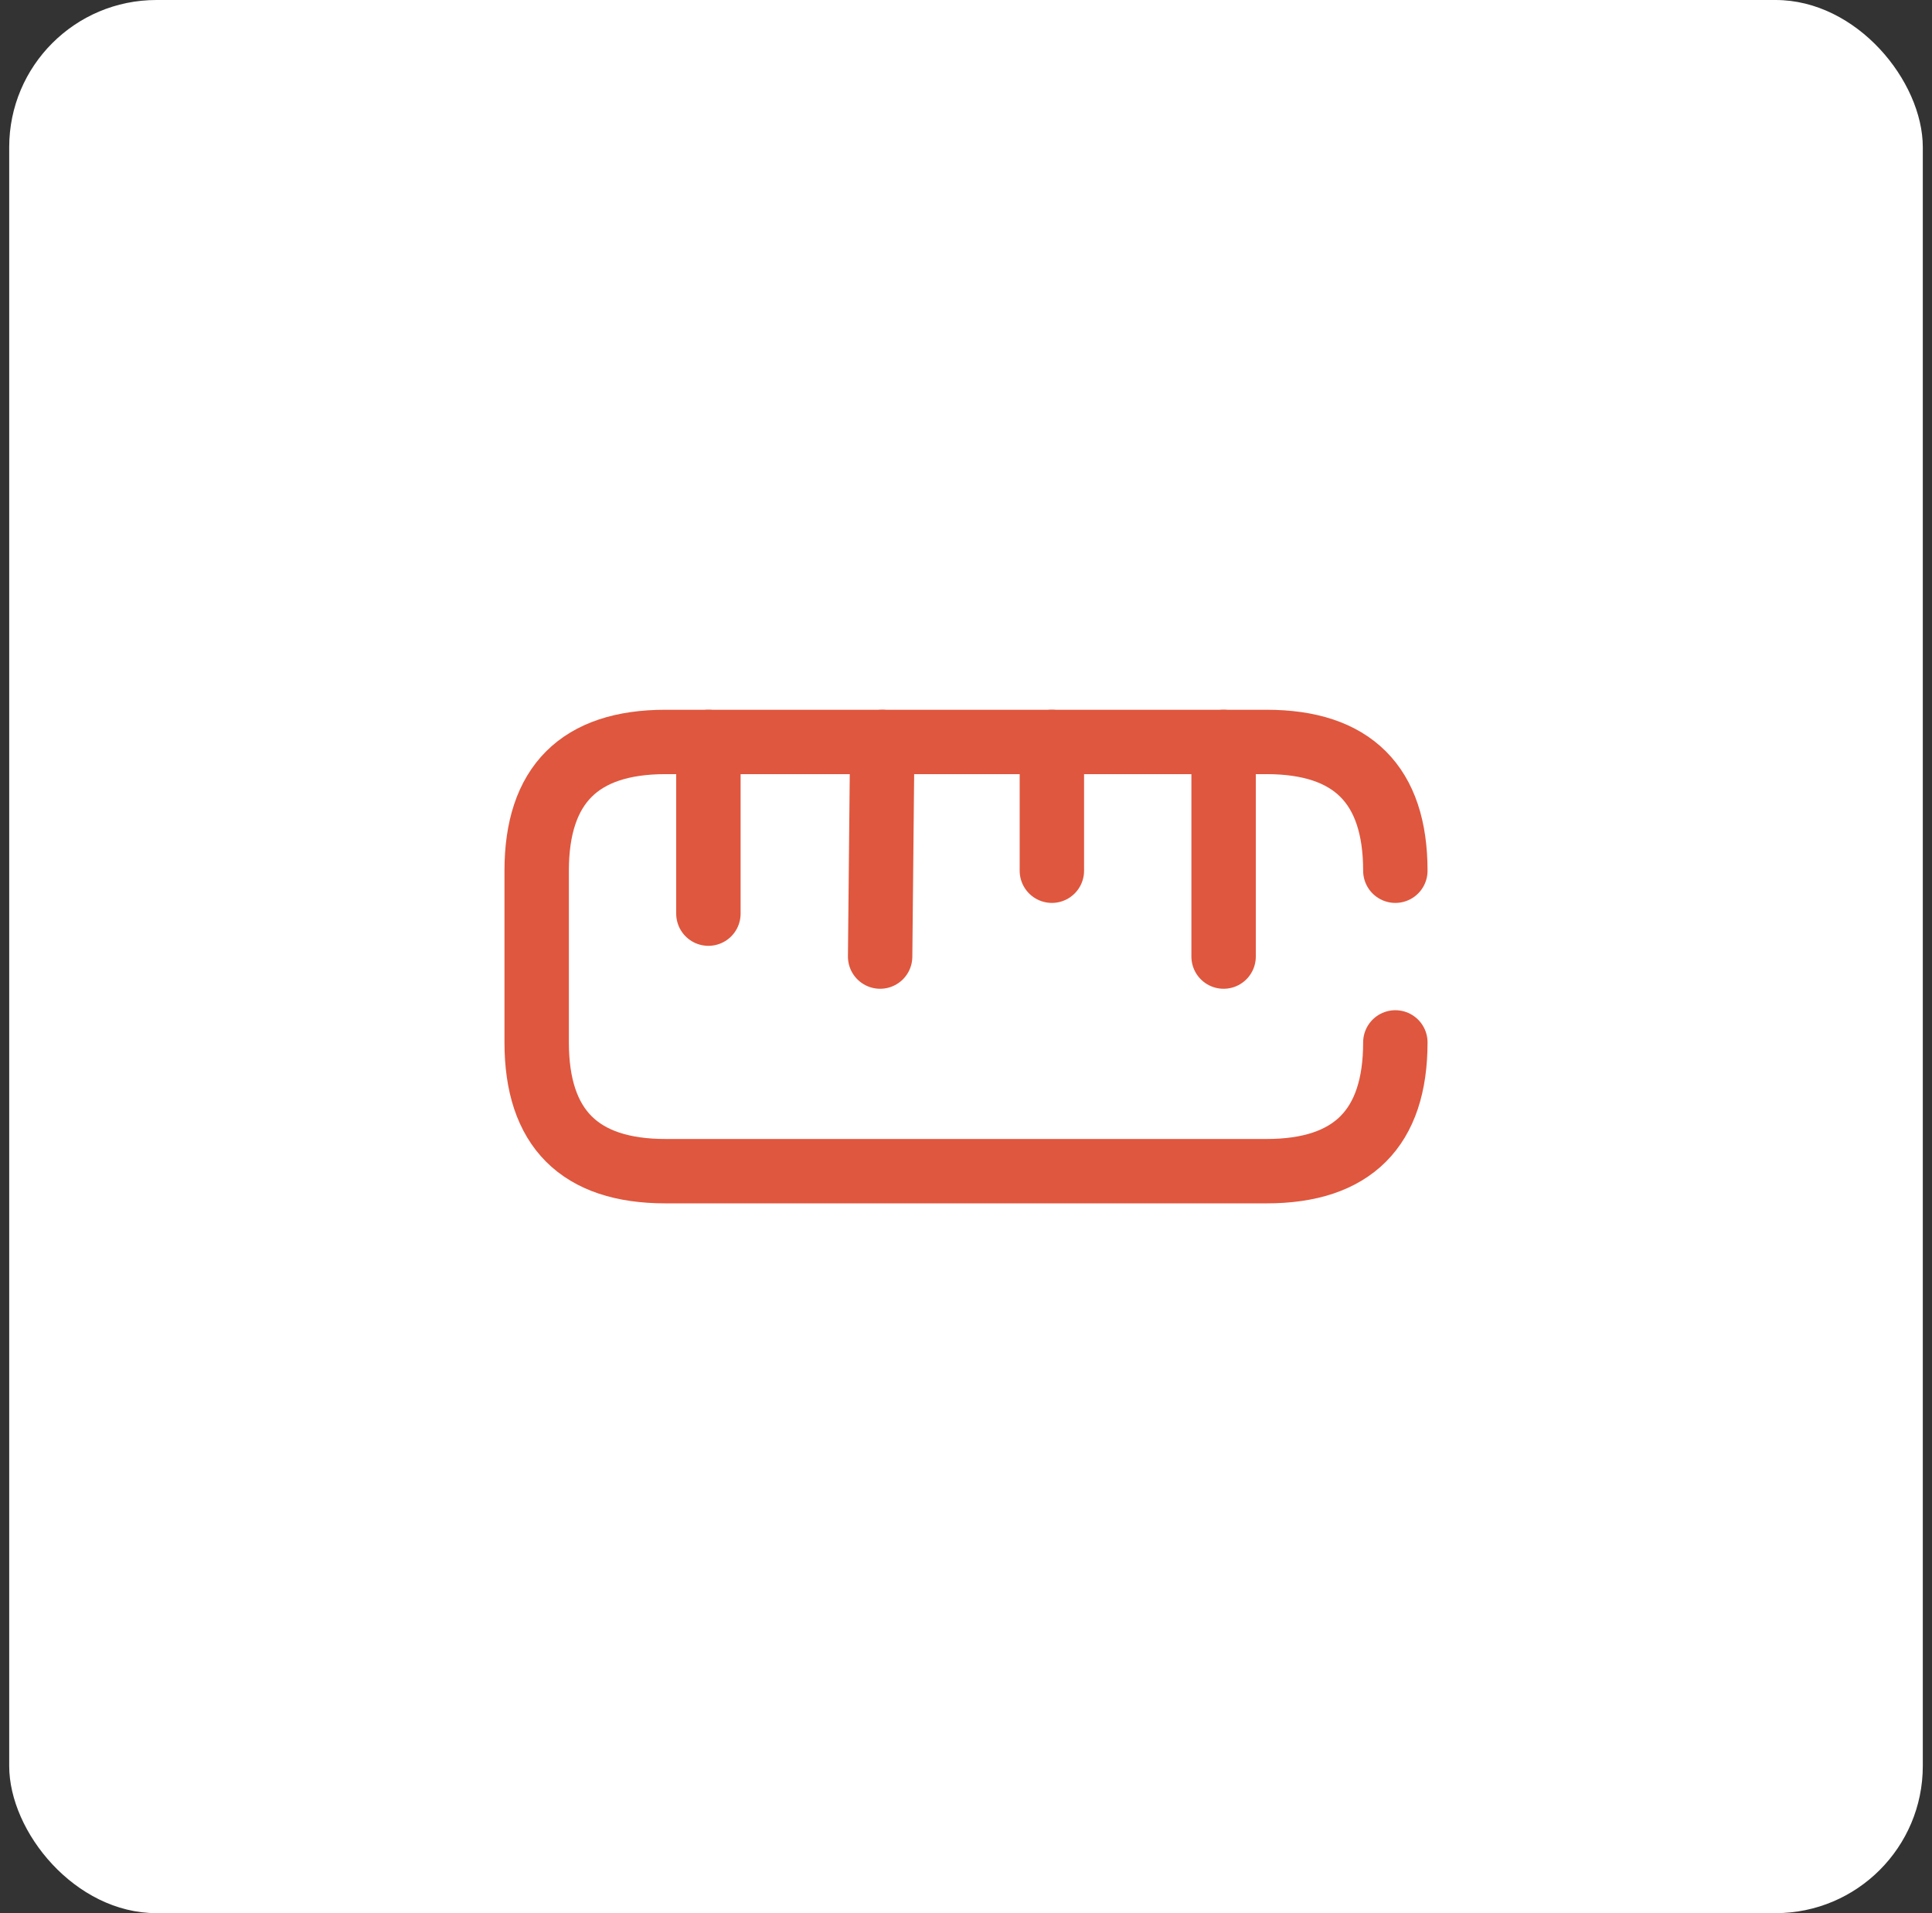 <svg width="105" height="104" viewBox="0 0 105 104" fill="none" xmlns="http://www.w3.org/2000/svg">
<rect x="0" y="0" width="105" height="104" fill="#333333" stroke="none"/>
<rect x="0.5" width="104" height="104" rx="8" fill="white"/>
<path d="M75.834 47.333C75.834 42.666 73.5 40.333 68.834 40.333H36.167C31.5 40.333 29.167 42.666 29.167 47.333V56.666C29.167 61.333 31.5 63.666 36.167 63.666H68.834C73.5 63.666 75.834 61.333 75.834 56.666" stroke="#DF573E" stroke-width="3.5" stroke-linecap="round"/>
<path d="M66.5 40.333V52" stroke="#DF573E" stroke-width="3.5" stroke-linecap="round"/>
<path d="M38.5 40.333V49.666" stroke="#DF573E" stroke-width="3.5" stroke-linecap="round"/>
<path d="M47.95 40.333L47.833 52" stroke="#DF573E" stroke-width="3.5" stroke-linecap="round"/>
<path d="M57.167 40.333V47.333" stroke="#DF573E" stroke-width="3.5" stroke-linecap="round"/>
</svg>
